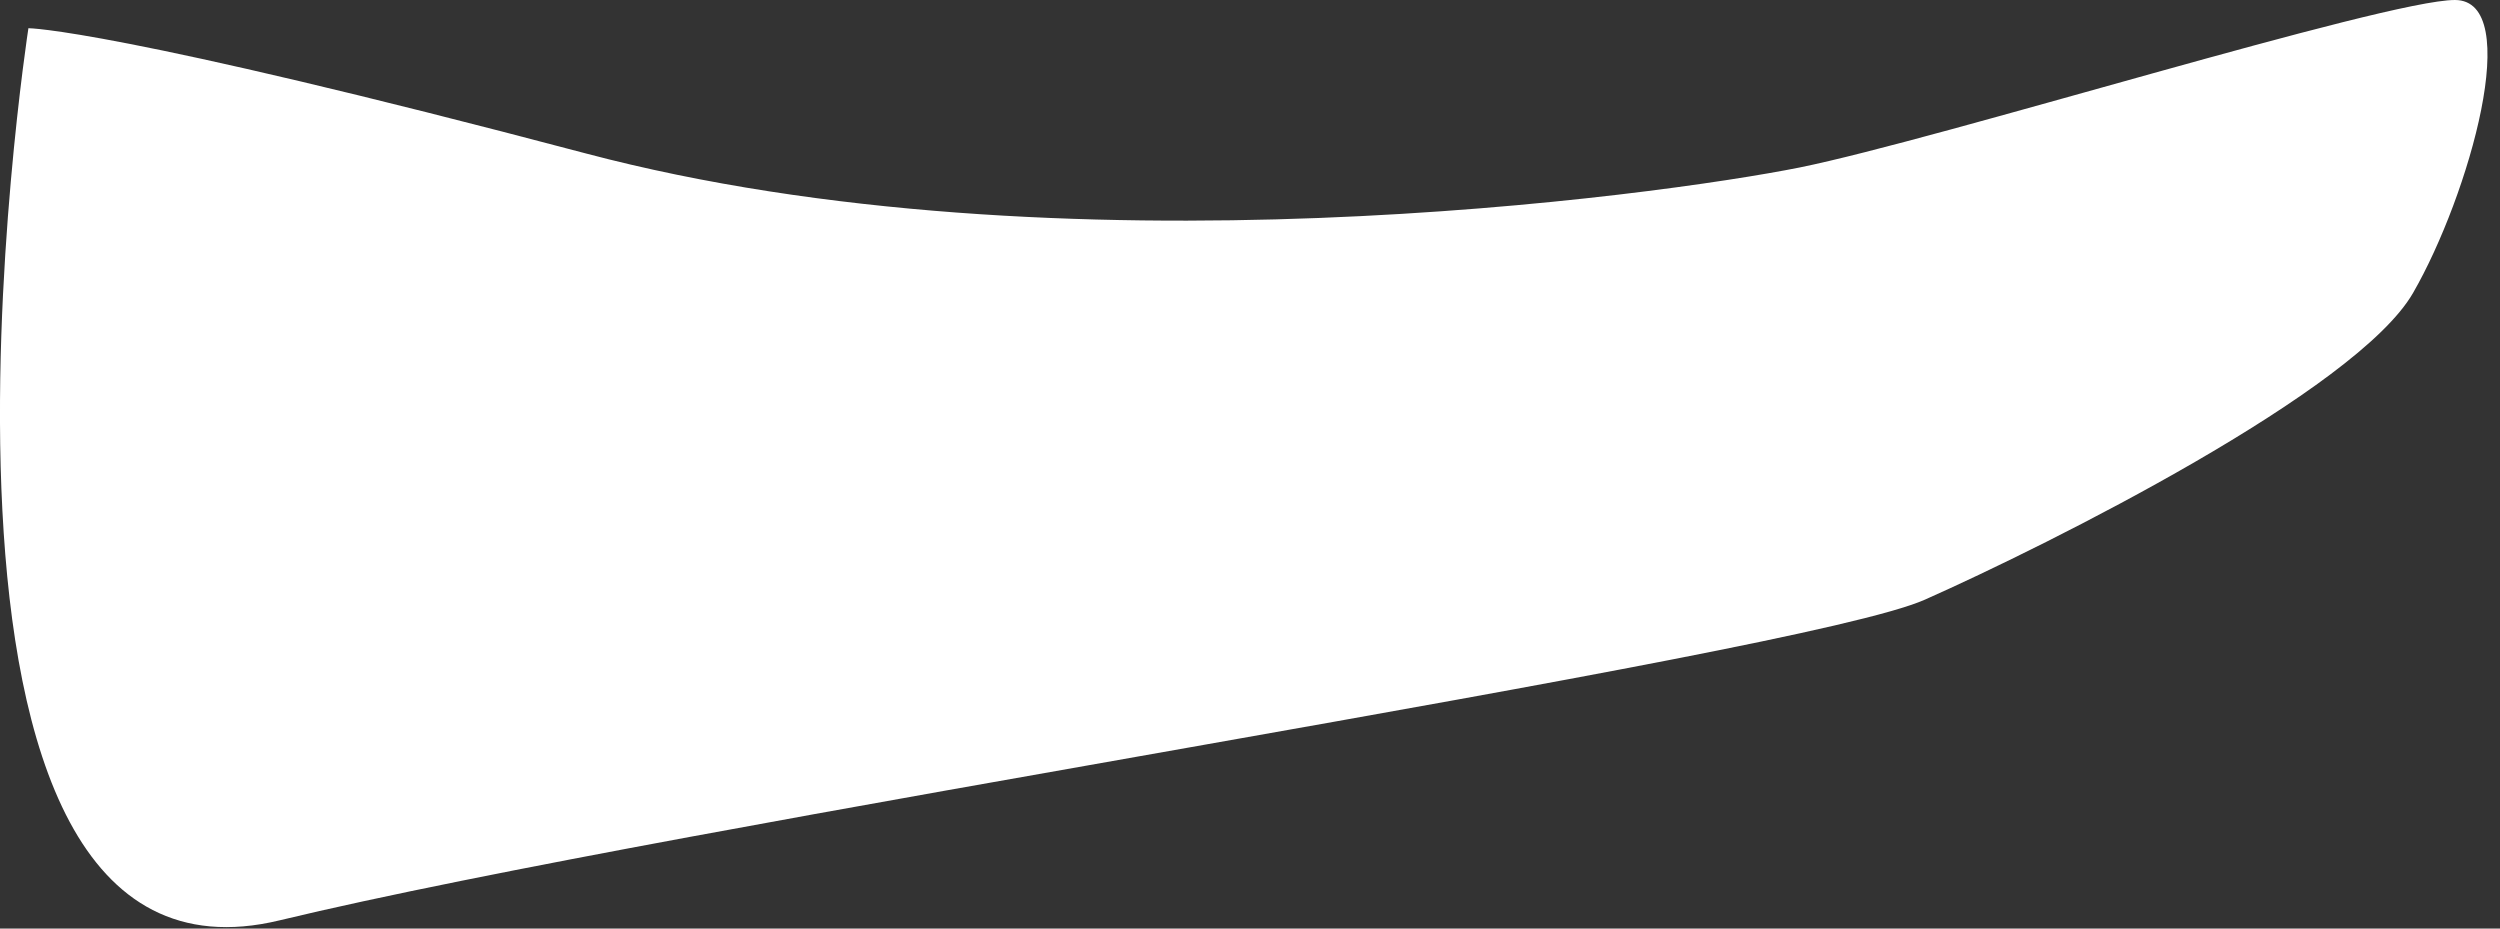 <?xml version="1.0" encoding="utf-8"?>
<svg xmlns="http://www.w3.org/2000/svg" fill="none" height="100%" overflow="visible" preserveAspectRatio="none" style="display: block;" viewBox="0 0 70 26" width="100%">
<rect x="0" y="0" width="70" height="26" fill="#333333" stroke="none"/>
<path d="M0.797 0.78C0.797 0.78 -3.493 28.5 7.827 25.77C19.148 23.04 50.388 18.35 53.898 16.79C57.407 15.23 65.998 10.93 67.567 8.2C69.138 5.47 70.688 0 68.737 0C66.787 0 54.288 3.9 50.388 4.69C46.487 5.47 29.698 7.81 16.418 4.3C3.147 0.79 0.797 0.79 0.797 0.79V0.78Z" fill="white" id="Vector"/>
</svg>